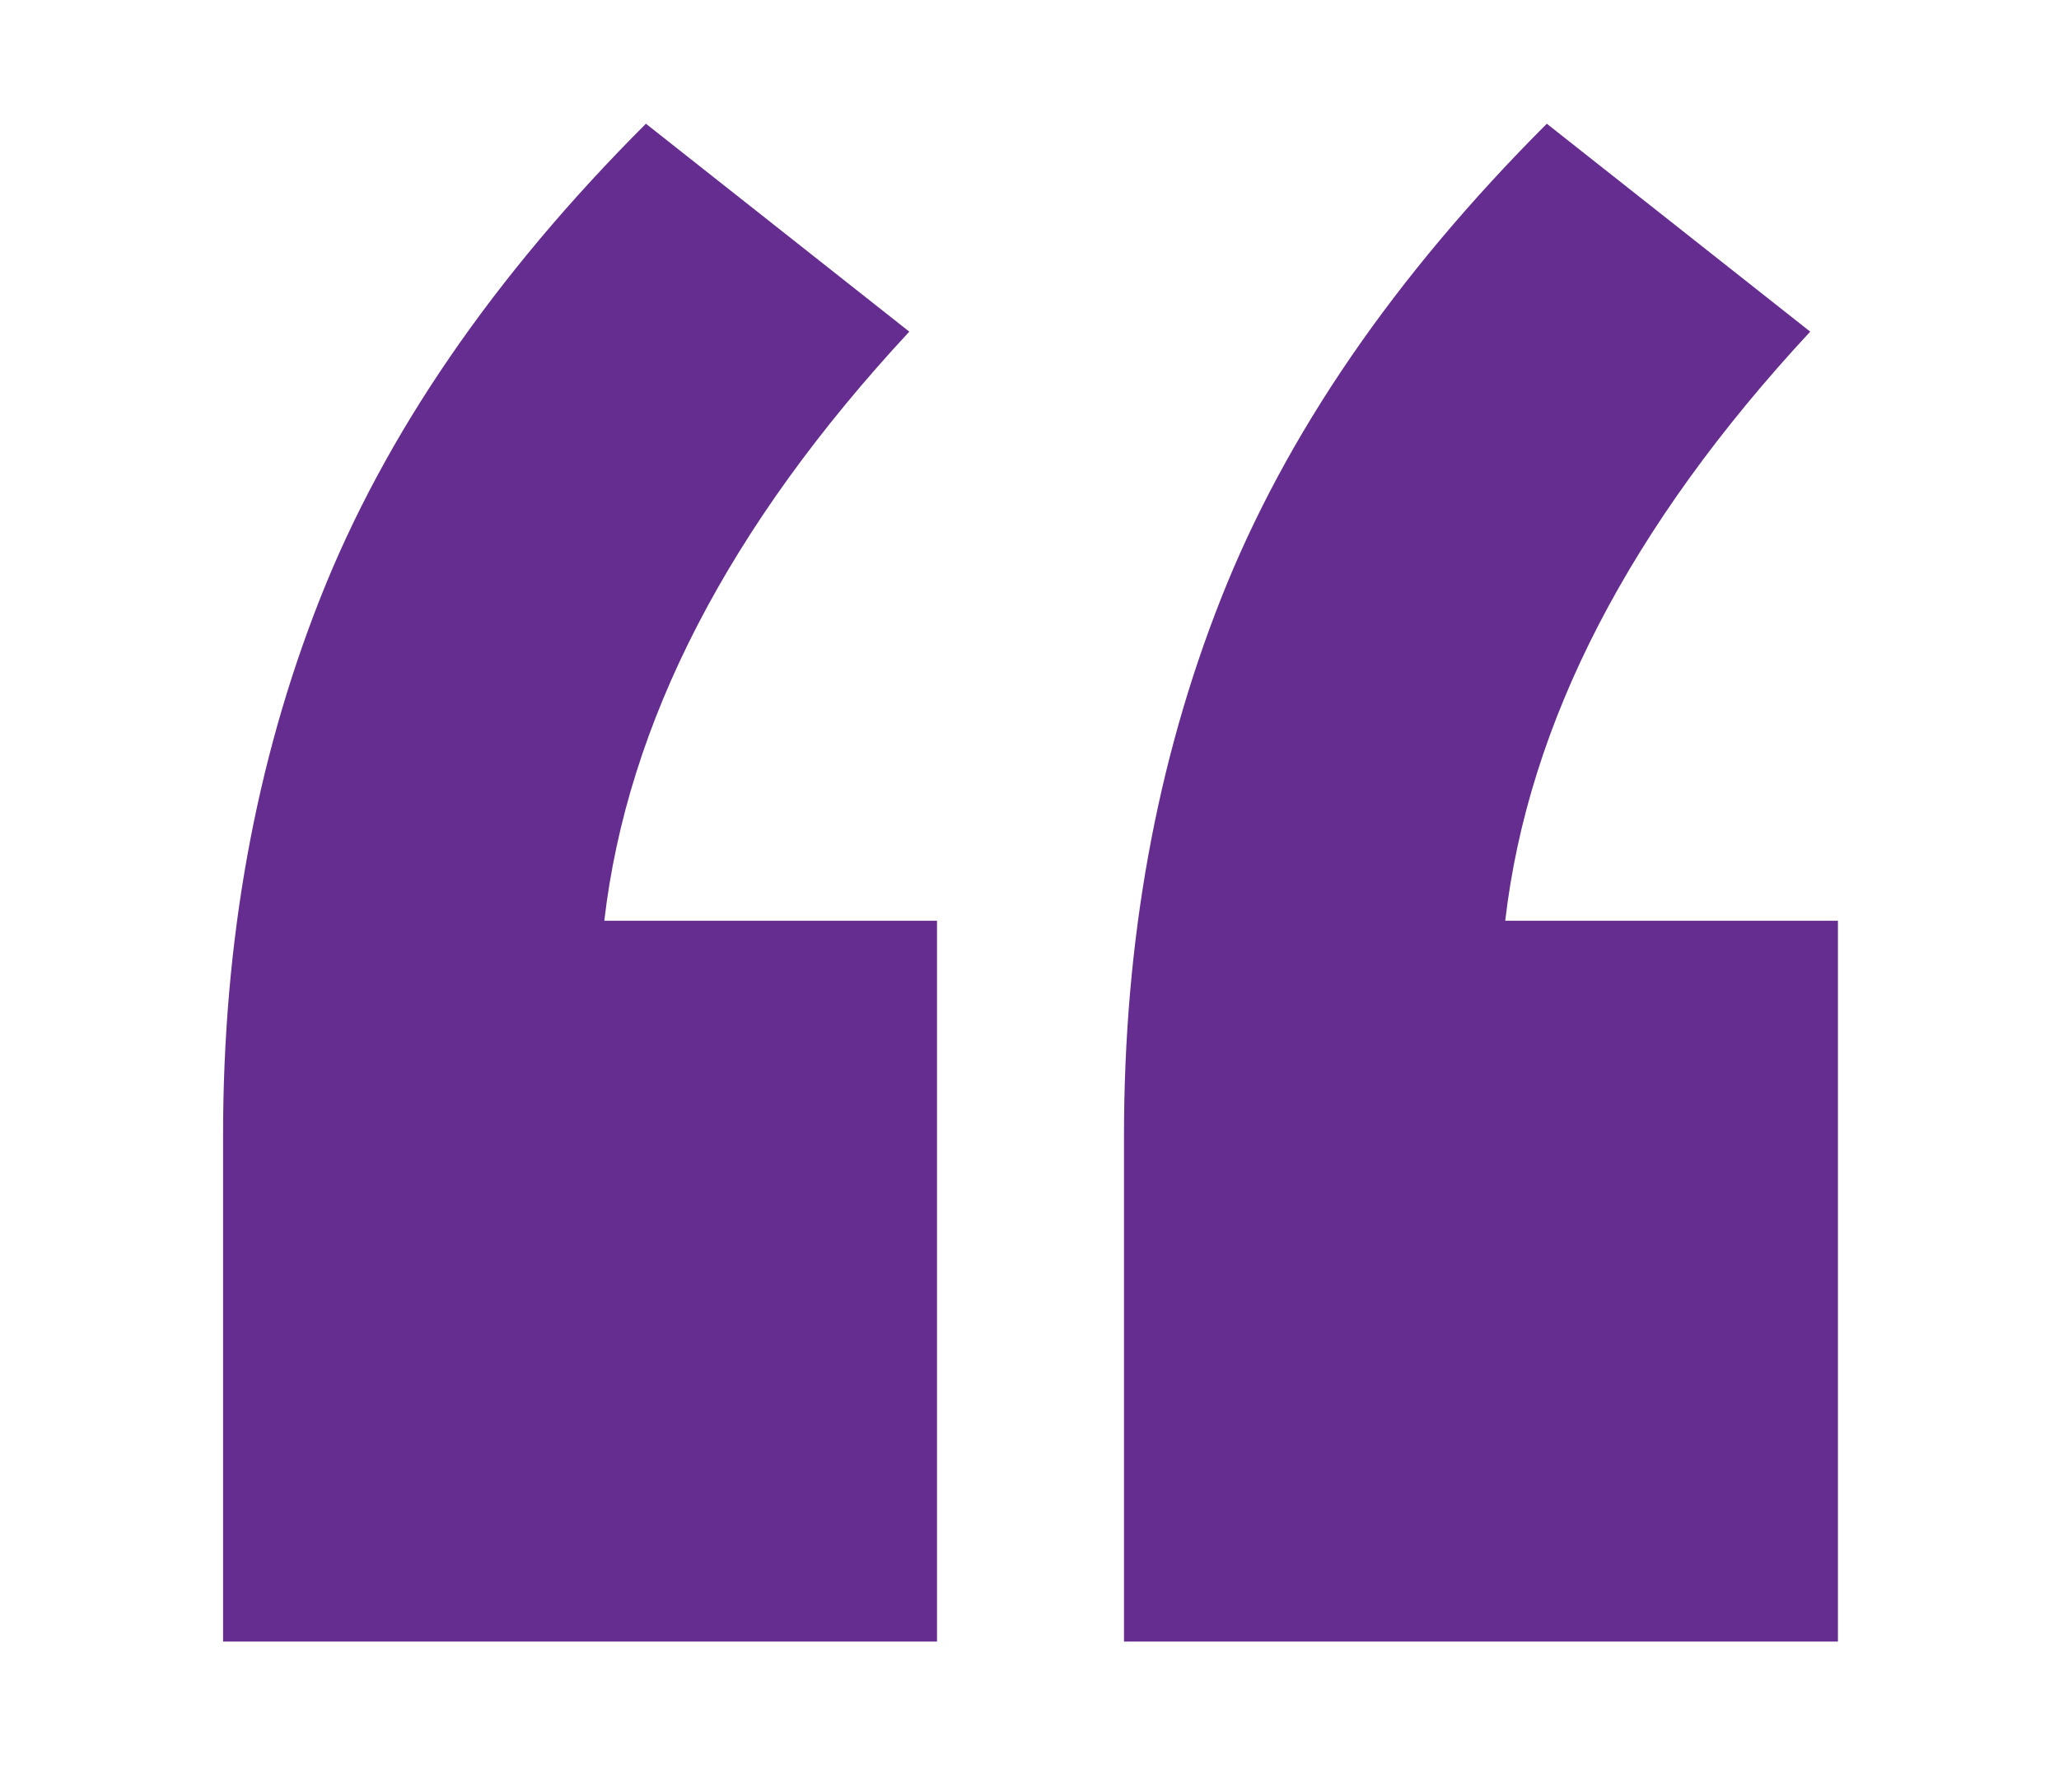<?xml version="1.0" encoding="utf-8"?>
<!-- Generator: Adobe Illustrator 15.1.0, SVG Export Plug-In . SVG Version: 6.00 Build 0)  -->
<!DOCTYPE svg PUBLIC "-//W3C//DTD SVG 1.1//EN" "http://www.w3.org/Graphics/SVG/1.1/DTD/svg11.dtd">
<svg version="1.1" id="Layer_1" xmlns="http://www.w3.org/2000/svg" xmlns:xlink="http://www.w3.org/1999/xlink" x="0px" y="0px"
	 width="89.116px" height="77.551px" viewBox="0 0 89.116 77.551" enable-background="new 0 0 89.116 77.551" xml:space="preserve">
<g>
	<path fill="#652D90" d="M79.548,39.855v31.2h-30.9v-21.9c0-8.4,1.396-16.148,4.2-23.25c2.798-7.097,7.5-13.95,14.1-20.55l11.4,9
		c-7.8,8.4-12.202,16.903-13.2,25.5H79.548z M40.555,39.855v31.199h-30.9V49.155c0-8.4,1.396-16.148,4.2-23.25
		c2.798-7.097,7.5-13.95,14.101-20.55l11.399,9c-7.8,8.4-12.202,16.903-13.2,25.5H40.555z"/>
</g>
</svg>
